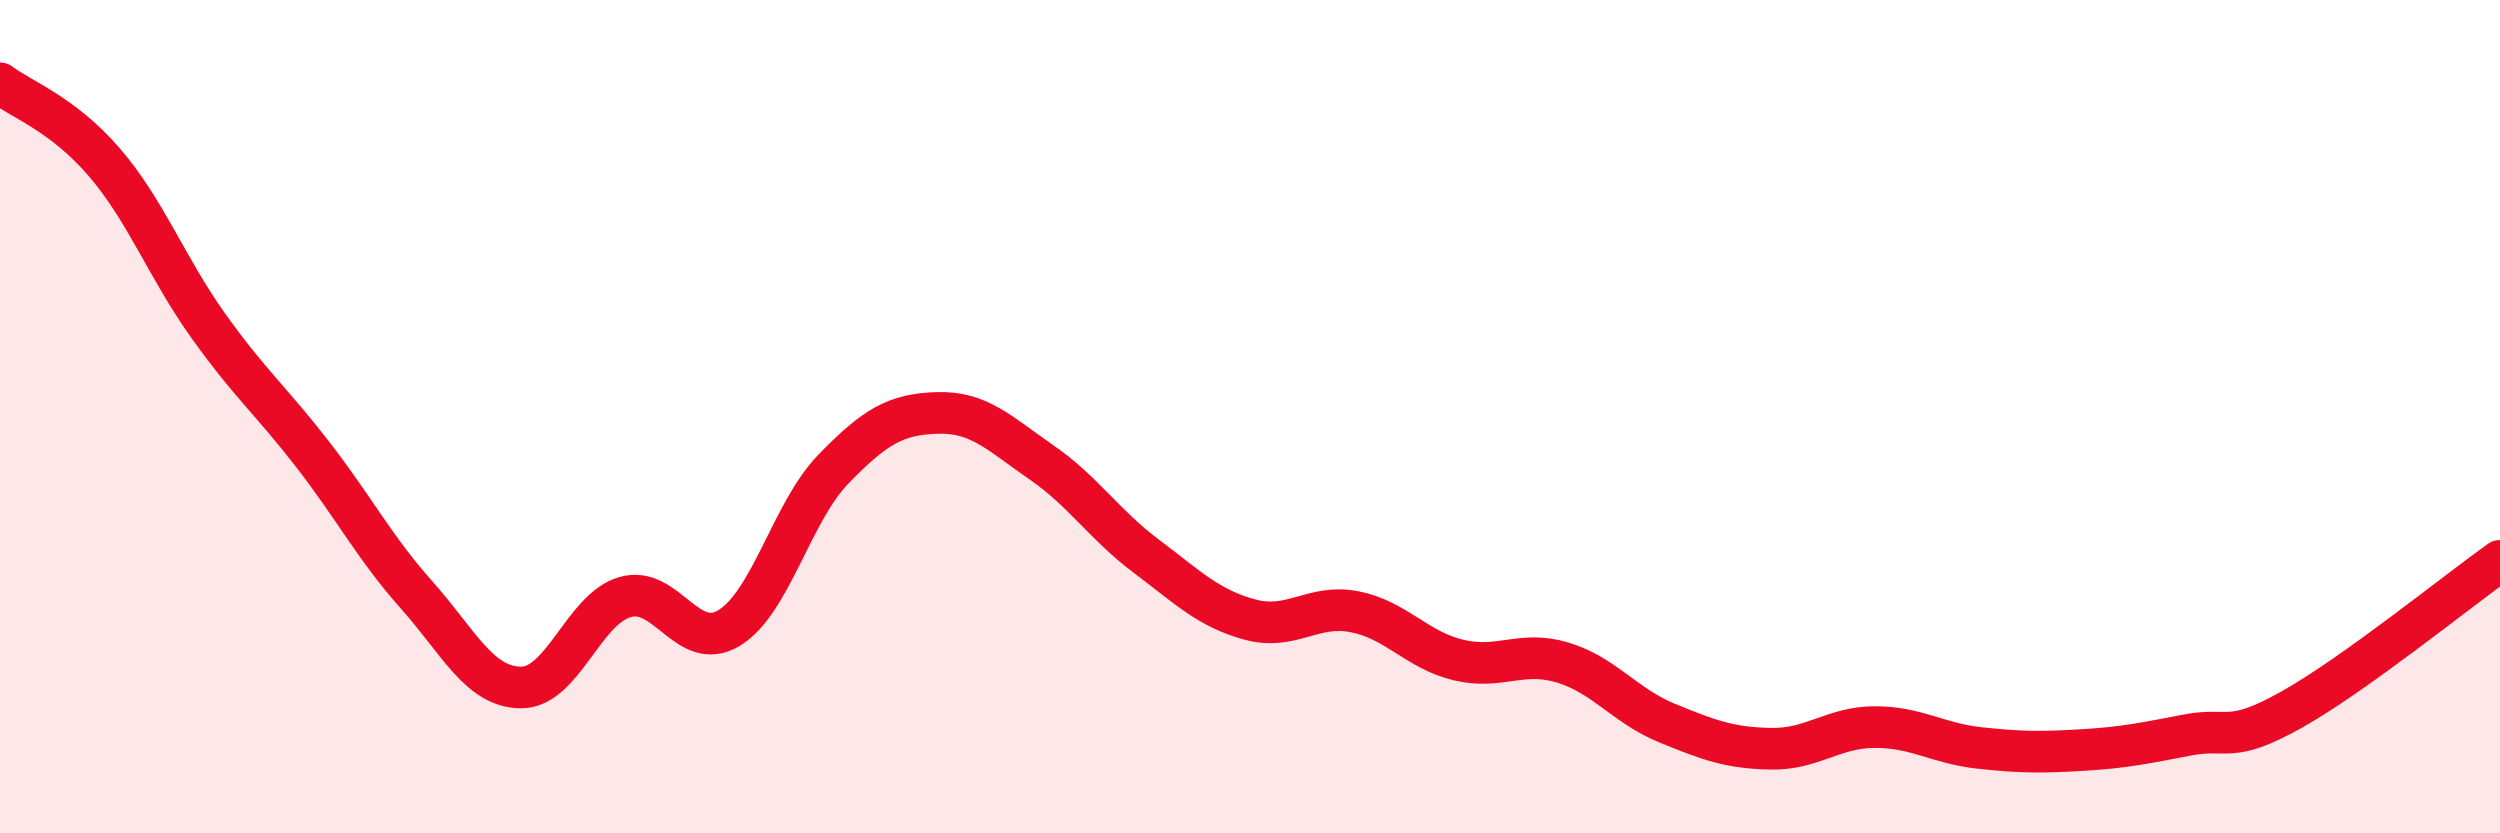 
    <svg width="60" height="20" viewBox="0 0 60 20" xmlns="http://www.w3.org/2000/svg">
      <path
        d="M 0,2 C 0.5,2.38 1.5,2.73 2.5,3.89 C 3.5,5.05 4,6.42 5,7.82 C 6,9.22 6.5,9.61 7.5,10.9 C 8.5,12.19 9,13.16 10,14.28 C 11,15.4 11.5,16.49 12.5,16.5 C 13.5,16.51 14,14.62 15,14.33 C 16,14.04 16.5,15.68 17.5,15.07 C 18.5,14.46 19,12.29 20,11.26 C 21,10.23 21.5,9.94 22.5,9.91 C 23.5,9.88 24,10.41 25,11.1 C 26,11.79 26.5,12.59 27.5,13.34 C 28.5,14.09 29,14.6 30,14.87 C 31,15.14 31.5,14.49 32.5,14.68 C 33.5,14.87 34,15.6 35,15.84 C 36,16.08 36.5,15.6 37.5,15.9 C 38.5,16.2 39,16.94 40,17.35 C 41,17.76 41.5,17.95 42.5,17.97 C 43.5,17.99 44,17.45 45,17.45 C 46,17.45 46.5,17.84 47.5,17.95 C 48.5,18.06 49,18.06 50,18 C 51,17.94 51.5,17.83 52.5,17.64 C 53.5,17.45 53.5,17.87 55,17.03 C 56.5,16.19 59,14.17 60,13.46L60 20L0 20Z"
        fill="#EB0A25"
        opacity="0.1"
        stroke-linecap="round"
        stroke-linejoin="round"
      />
      <path
        d="M 0,2 C 0.5,2.38 1.5,2.73 2.5,3.89 C 3.5,5.05 4,6.42 5,7.82 C 6,9.22 6.5,9.61 7.5,10.9 C 8.5,12.19 9,13.16 10,14.28 C 11,15.4 11.5,16.49 12.5,16.5 C 13.5,16.51 14,14.62 15,14.33 C 16,14.04 16.5,15.68 17.5,15.07 C 18.5,14.46 19,12.29 20,11.26 C 21,10.23 21.5,9.94 22.5,9.91 C 23.5,9.88 24,10.41 25,11.1 C 26,11.79 26.5,12.59 27.5,13.34 C 28.5,14.09 29,14.6 30,14.87 C 31,15.14 31.5,14.49 32.5,14.68 C 33.5,14.87 34,15.6 35,15.84 C 36,16.08 36.5,15.6 37.5,15.9 C 38.5,16.2 39,16.94 40,17.35 C 41,17.76 41.5,17.95 42.5,17.97 C 43.5,17.99 44,17.45 45,17.45 C 46,17.45 46.5,17.84 47.5,17.95 C 48.5,18.06 49,18.06 50,18 C 51,17.94 51.5,17.83 52.5,17.64 C 53.5,17.45 53.5,17.87 55,17.03 C 56.5,16.19 59,14.17 60,13.46"
        stroke="#EB0A25"
        stroke-width="1"
        fill="none"
        stroke-linecap="round"
        stroke-linejoin="round"
      />
    </svg>
  